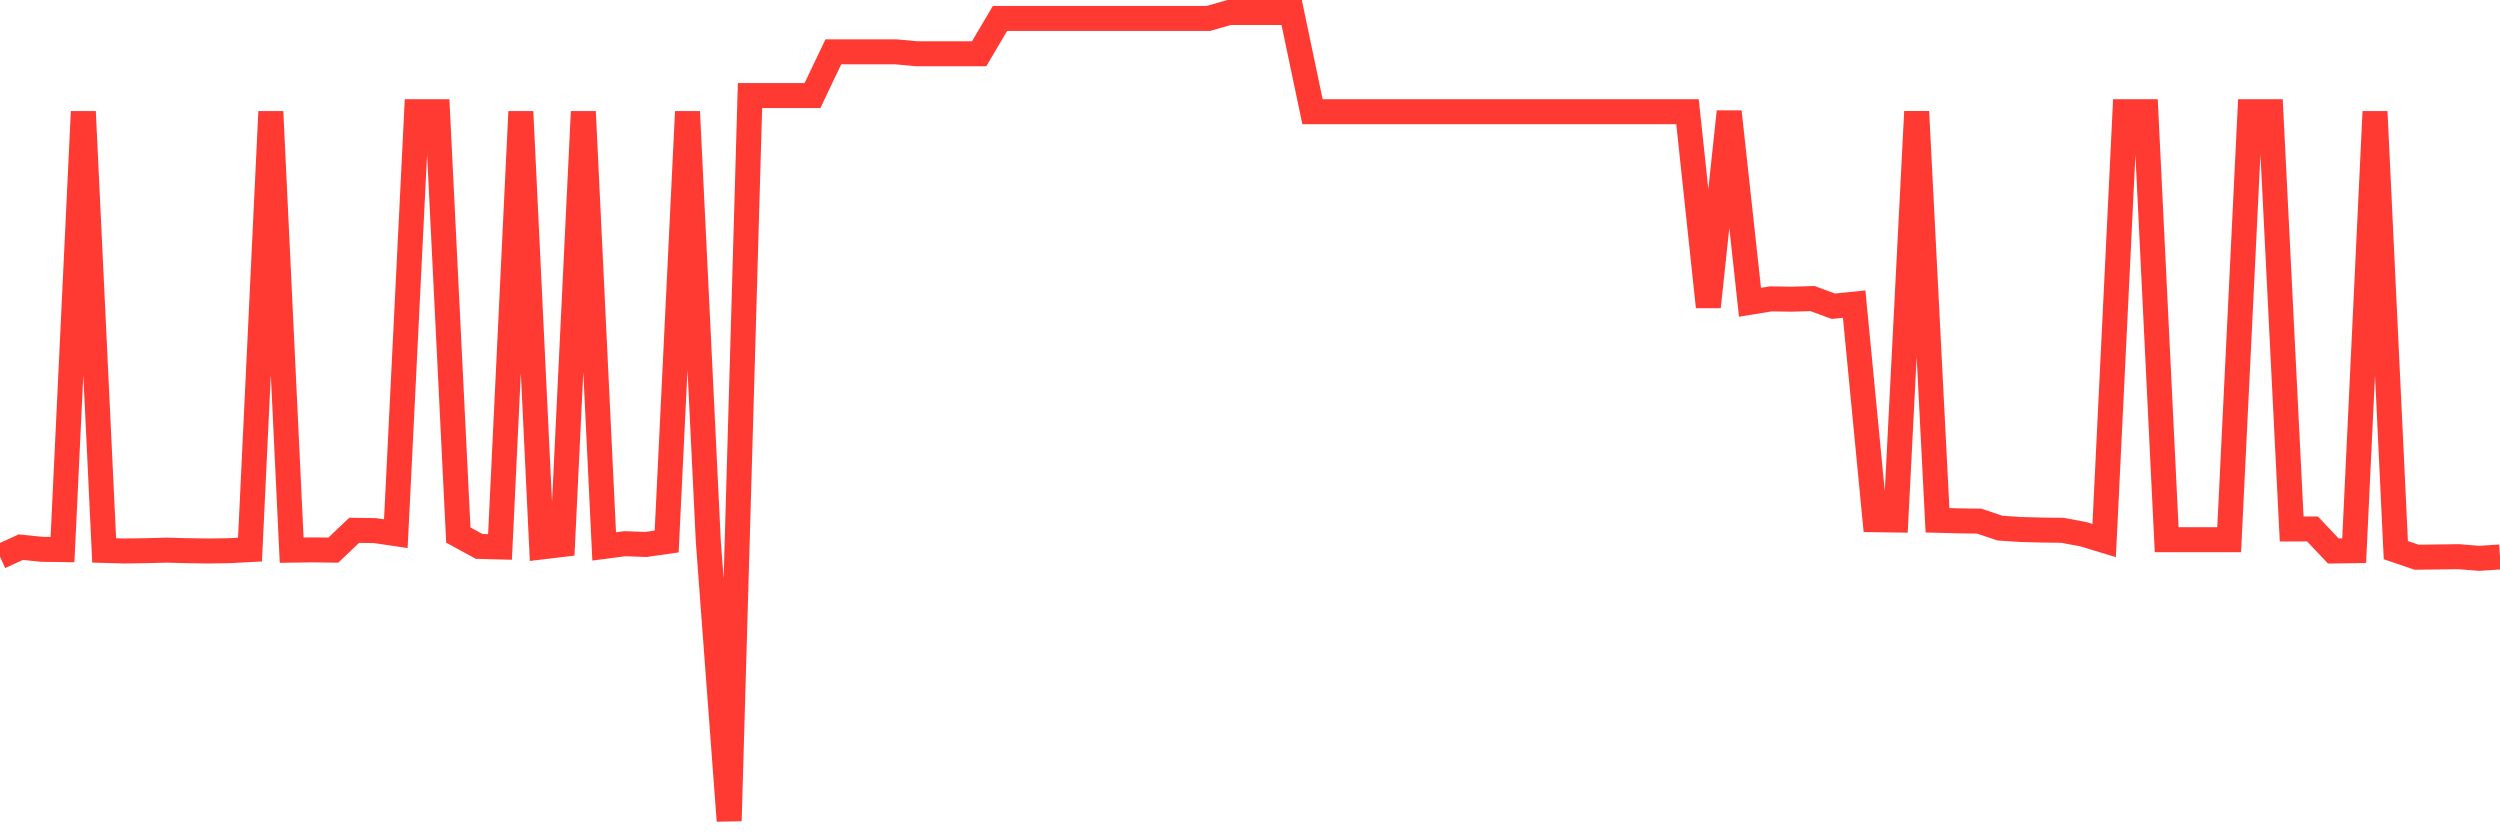 <svg
  xmlns="http://www.w3.org/2000/svg"
  xmlns:xlink="http://www.w3.org/1999/xlink"
  width="120"
  height="40"
  viewBox="0 0 120 40"
  preserveAspectRatio="none"
>
  <polyline
    points="0,26.72 1,26.263 2,26.367 3,26.38 4,5.36 5,26.42 6,26.447 7,26.433 8,26.407 9,26.433 10,26.447 11,26.433 12,26.38 13,5.36 14,26.407 15,26.394 16,26.407 17,25.455 18,25.469 19,25.616 20,5.36 21,5.36 22,25.682 23,26.228 24,26.254 25,5.36 26,26.254 27,26.135 28,5.36 29,26.228 30,26.097 31,26.135 32,25.992 33,5.36 34,26.005 35,39.4 36,4.586 37,4.586 38,4.586 39,4.586 40,2.488 41,2.488 42,2.488 43,2.488 44,2.58 45,2.58 46,2.58 47,2.58 48,0.885 49,0.885 50,0.885 51,0.885 52,0.885 53,0.885 54,0.885 55,0.885 56,0.885 57,0.885 58,0.885 59,0.6 60,0.6 61,0.6 62,0.6 63,5.36 64,5.36 65,5.36 66,5.36 67,5.36 68,5.36 69,5.36 70,5.36 71,5.36 72,5.36 73,5.36 74,5.36 75,5.36 76,5.36 77,5.36 78,5.36 79,5.36 80,5.36 81,5.36 82,14.73 83,5.36 84,14.509 85,14.346 86,14.362 87,14.331 88,14.699 89,14.598 90,24.947 91,24.961 92,5.36 93,24.974 94,25 95,25.014 96,25.35 97,25.416 98,25.442 99,25.455 100,25.642 101,25.946 102,5.36 103,5.36 104,25.907 105,25.907 106,25.907 107,25.907 108,5.36 109,5.36 110,25.389 111,25.389 112,26.447 113,26.433 114,5.36 115,26.407 116,26.747 117,26.734 118,26.72 119,26.8 120,26.735"
    fill="none"
    stroke="#ff3a33"
    stroke-width="1.2"
  >
  </polyline>
</svg>